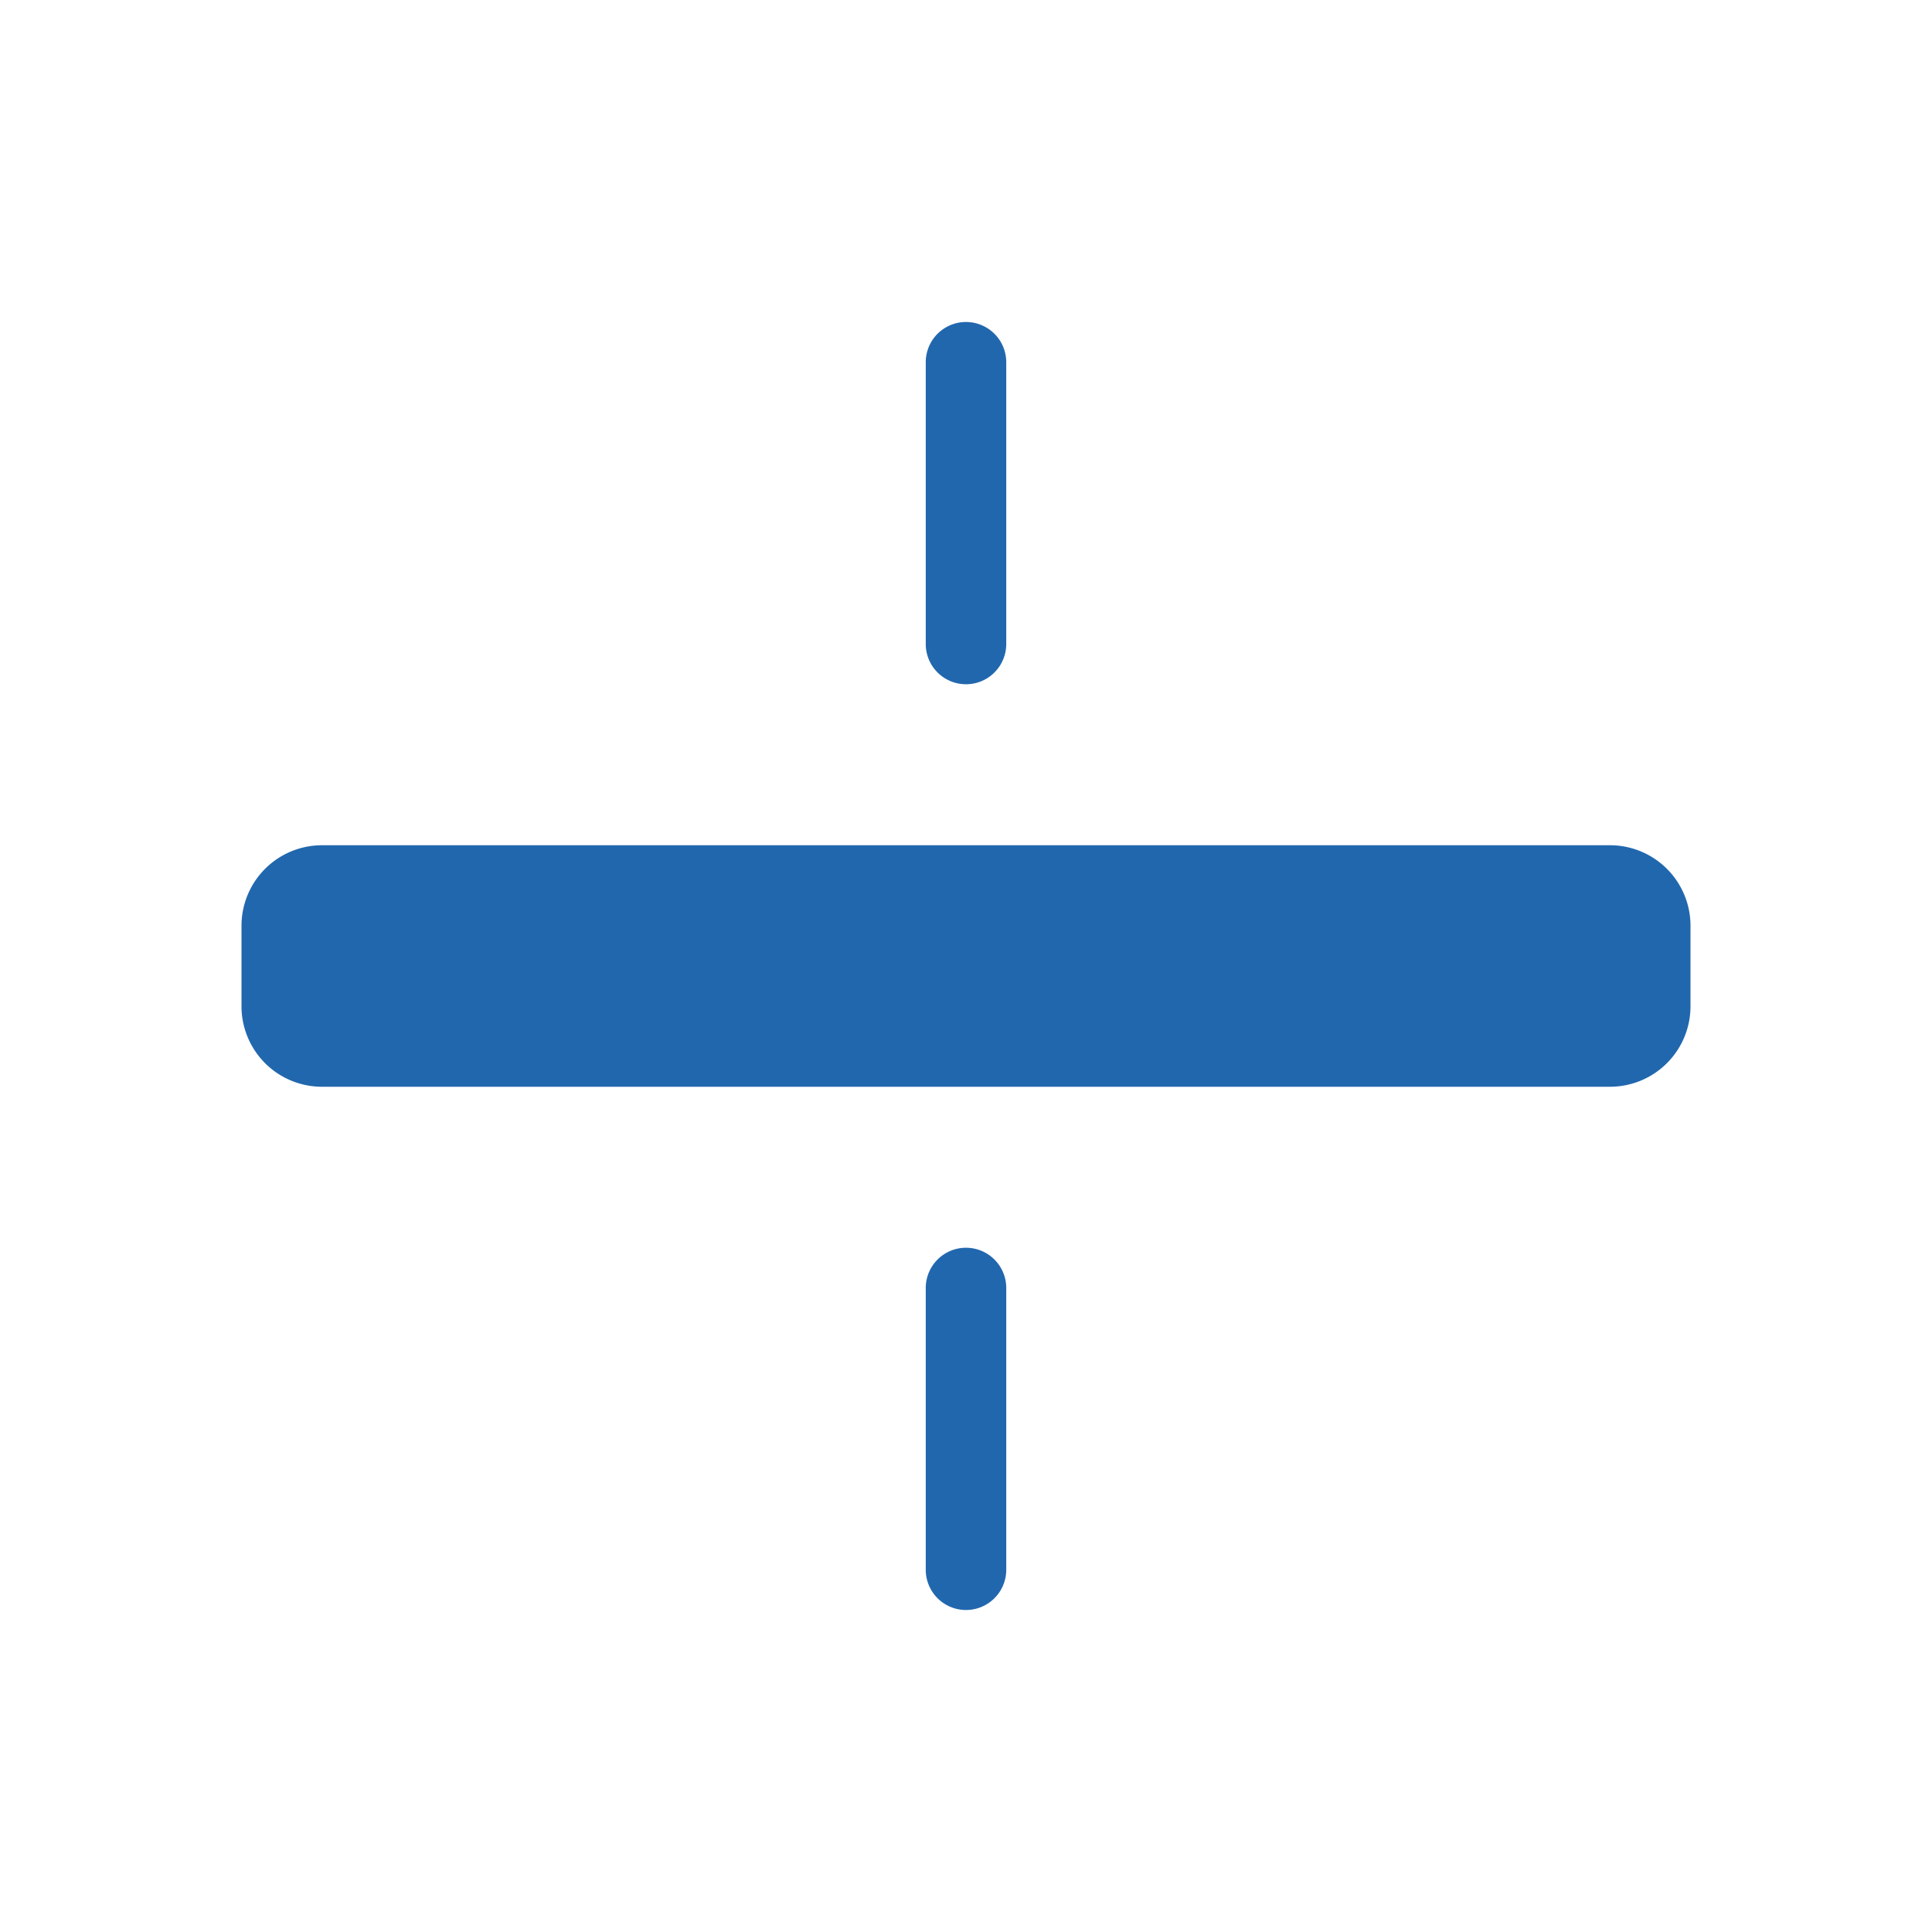 <svg xmlns="http://www.w3.org/2000/svg" width="24" height="24" fill="none"><path fill="#2167AE" d="M20 10.5a1 1 0 0 1 1 1v1a1 1 0 0 1-1 1H4a1 1 0 0 1-1-1v-1a1 1 0 0 1 1-1zm-8.5-6a.5.5 0 0 1 1 0V8a.5.5 0 0 1-1 0zm.5 11a.5.5 0 0 0-.5.5v3.5a.5.5 0 0 0 1 0V16a.5.5 0 0 0-.5-.5"/></svg>